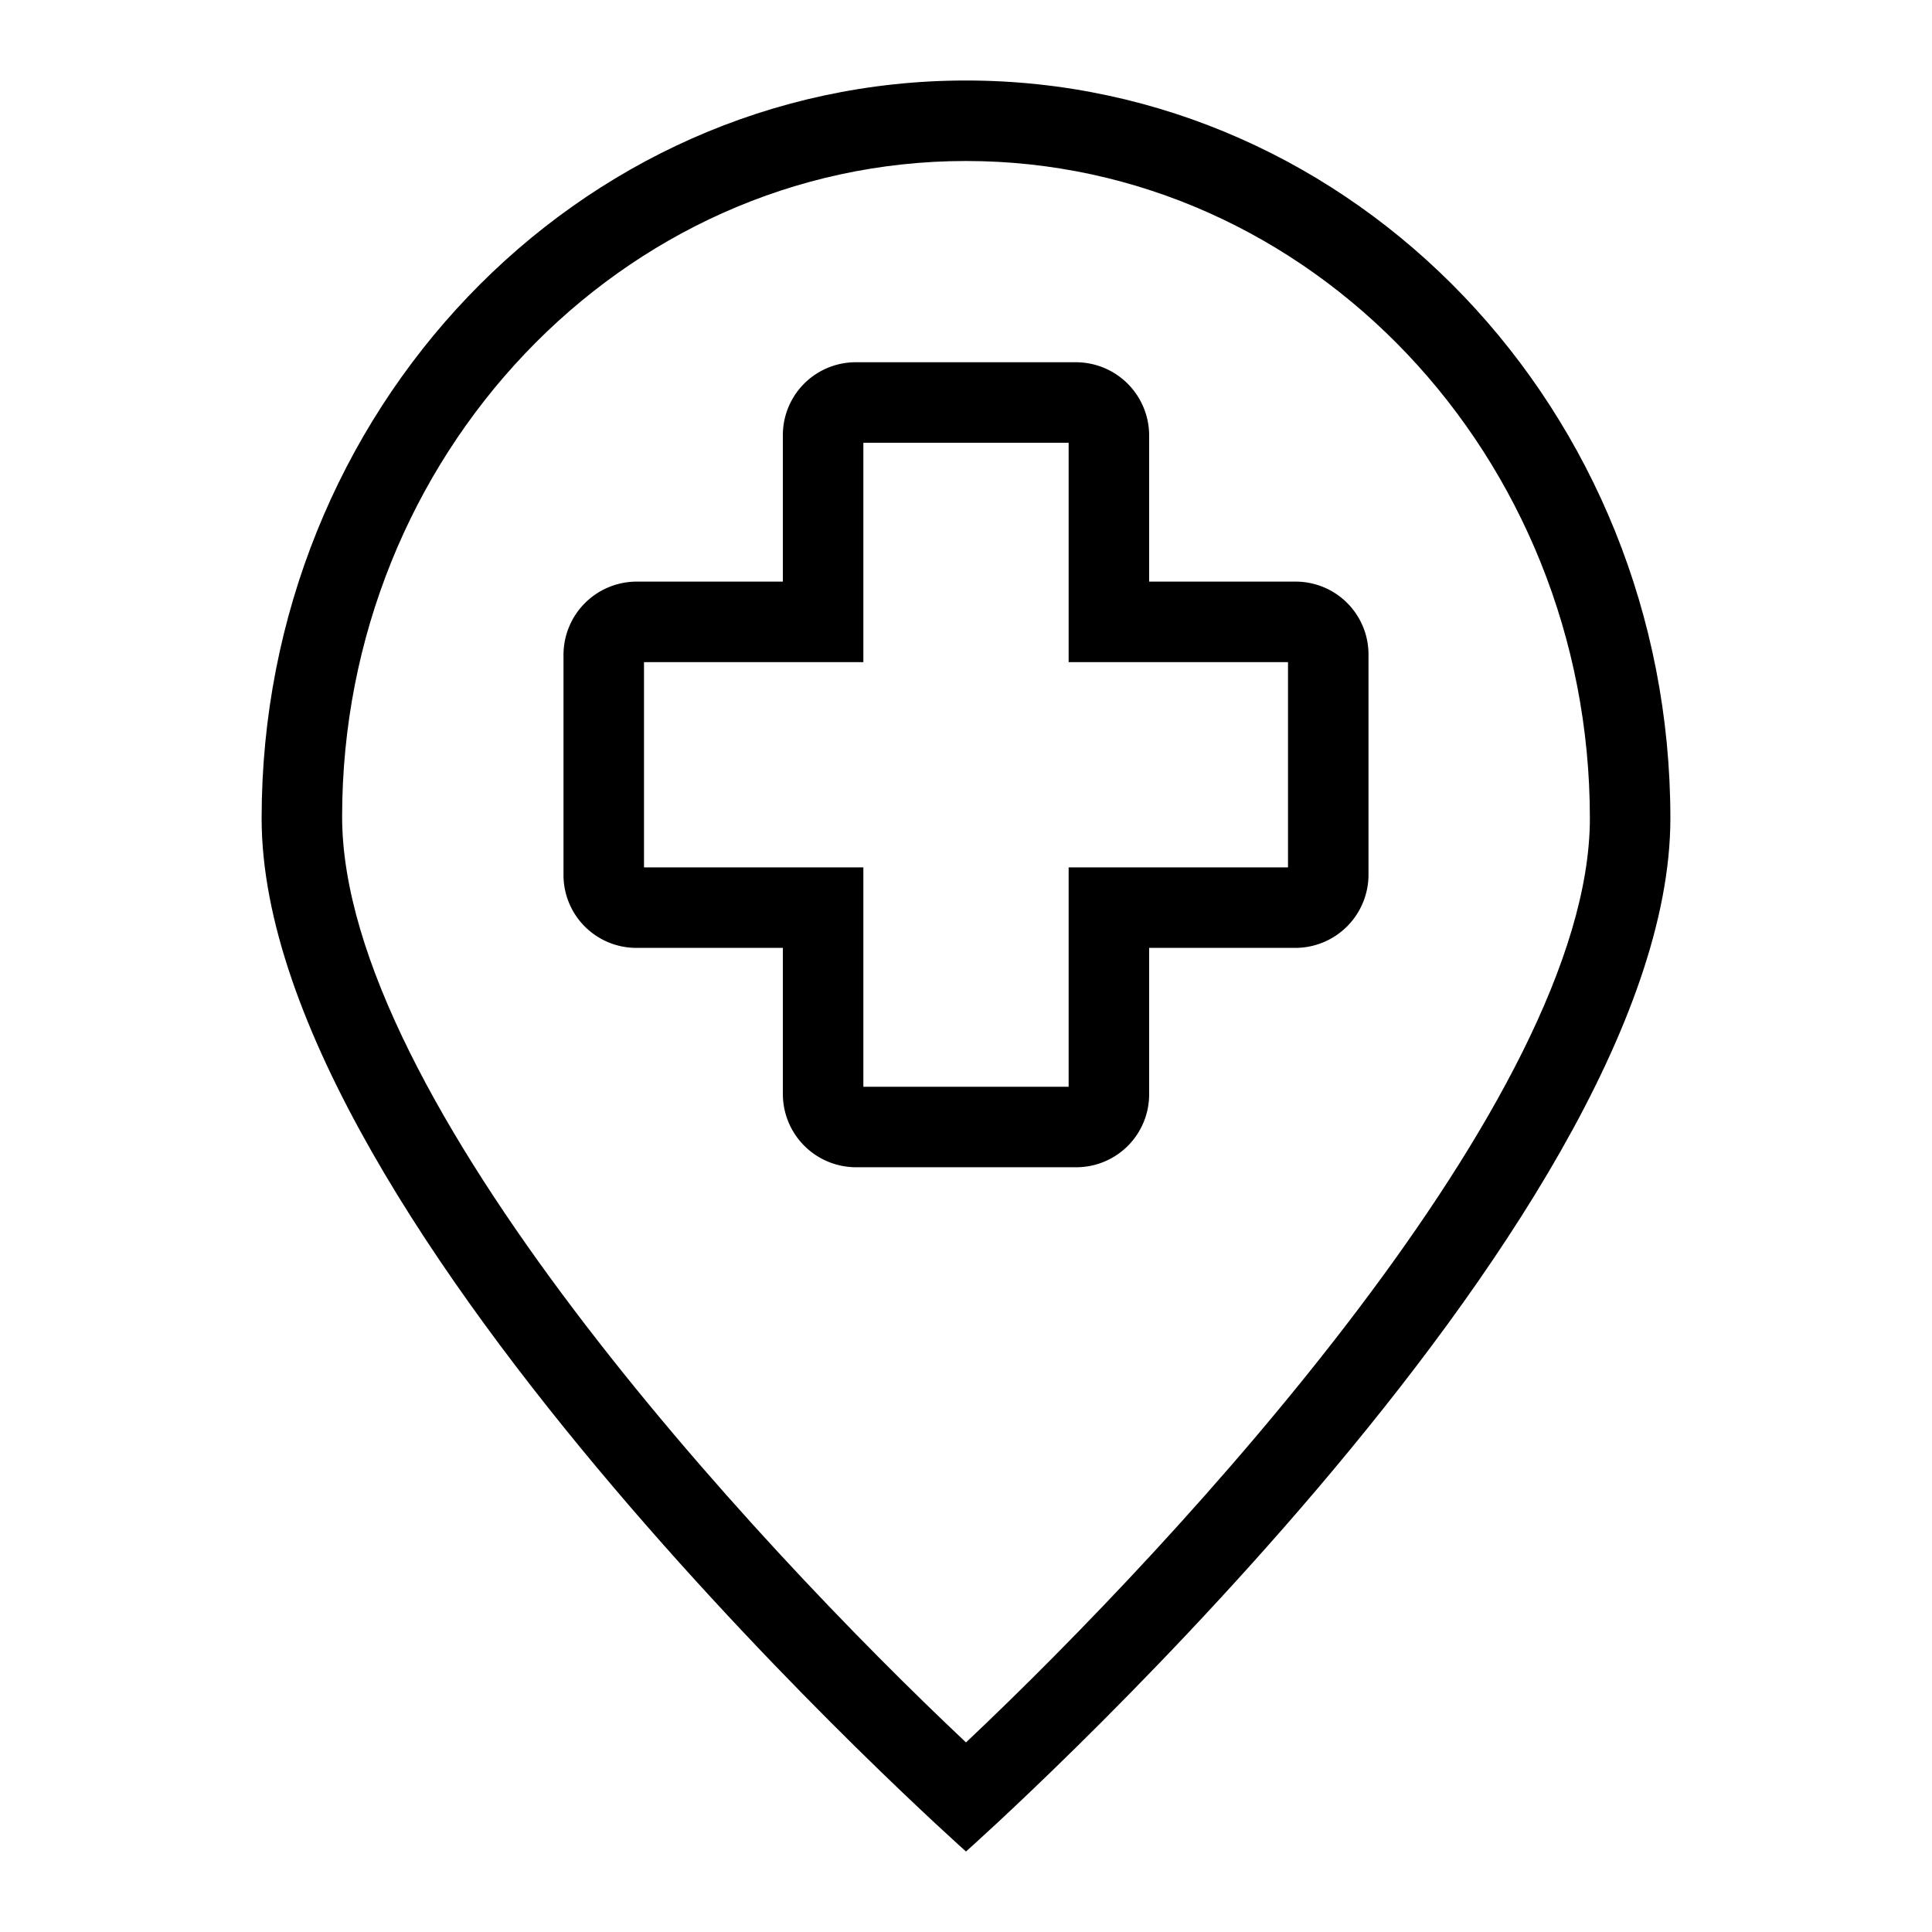 <svg xmlns="http://www.w3.org/2000/svg" viewBox="0 0 48 48" width="48" height="48"><path d="M24,2C14.34,2,6.5,10.21,6.5,20.33S24,46,24,46,41.5,30.46,41.5,20.33,33.66,2,24,2Zm0,41.29c-5.31-5-15.5-16-15.5-23C8.5,11.33,15.45,4,24,4s15.5,7.33,15.5,16.33C39.5,27.26,29.31,38.28,24,43.29Z"/><path d="M32.19,14.45H28.55V10.81A1.82,1.82,0,0,0,26.73,9H21.27a1.81,1.81,0,0,0-1.82,1.81v3.64H15.81A1.82,1.82,0,0,0,14,16.27v5.46a1.81,1.81,0,0,0,1.81,1.82h3.64v3.64A1.82,1.82,0,0,0,21.27,29h5.46a1.81,1.81,0,0,0,1.82-1.81V23.55h3.64A1.82,1.82,0,0,0,34,21.73V16.27A1.81,1.81,0,0,0,32.19,14.45ZM32,21.55H26.55V27h-5.1V21.55H16v-5.1h5.45V11h5.1v5.45H32Z"/></svg>